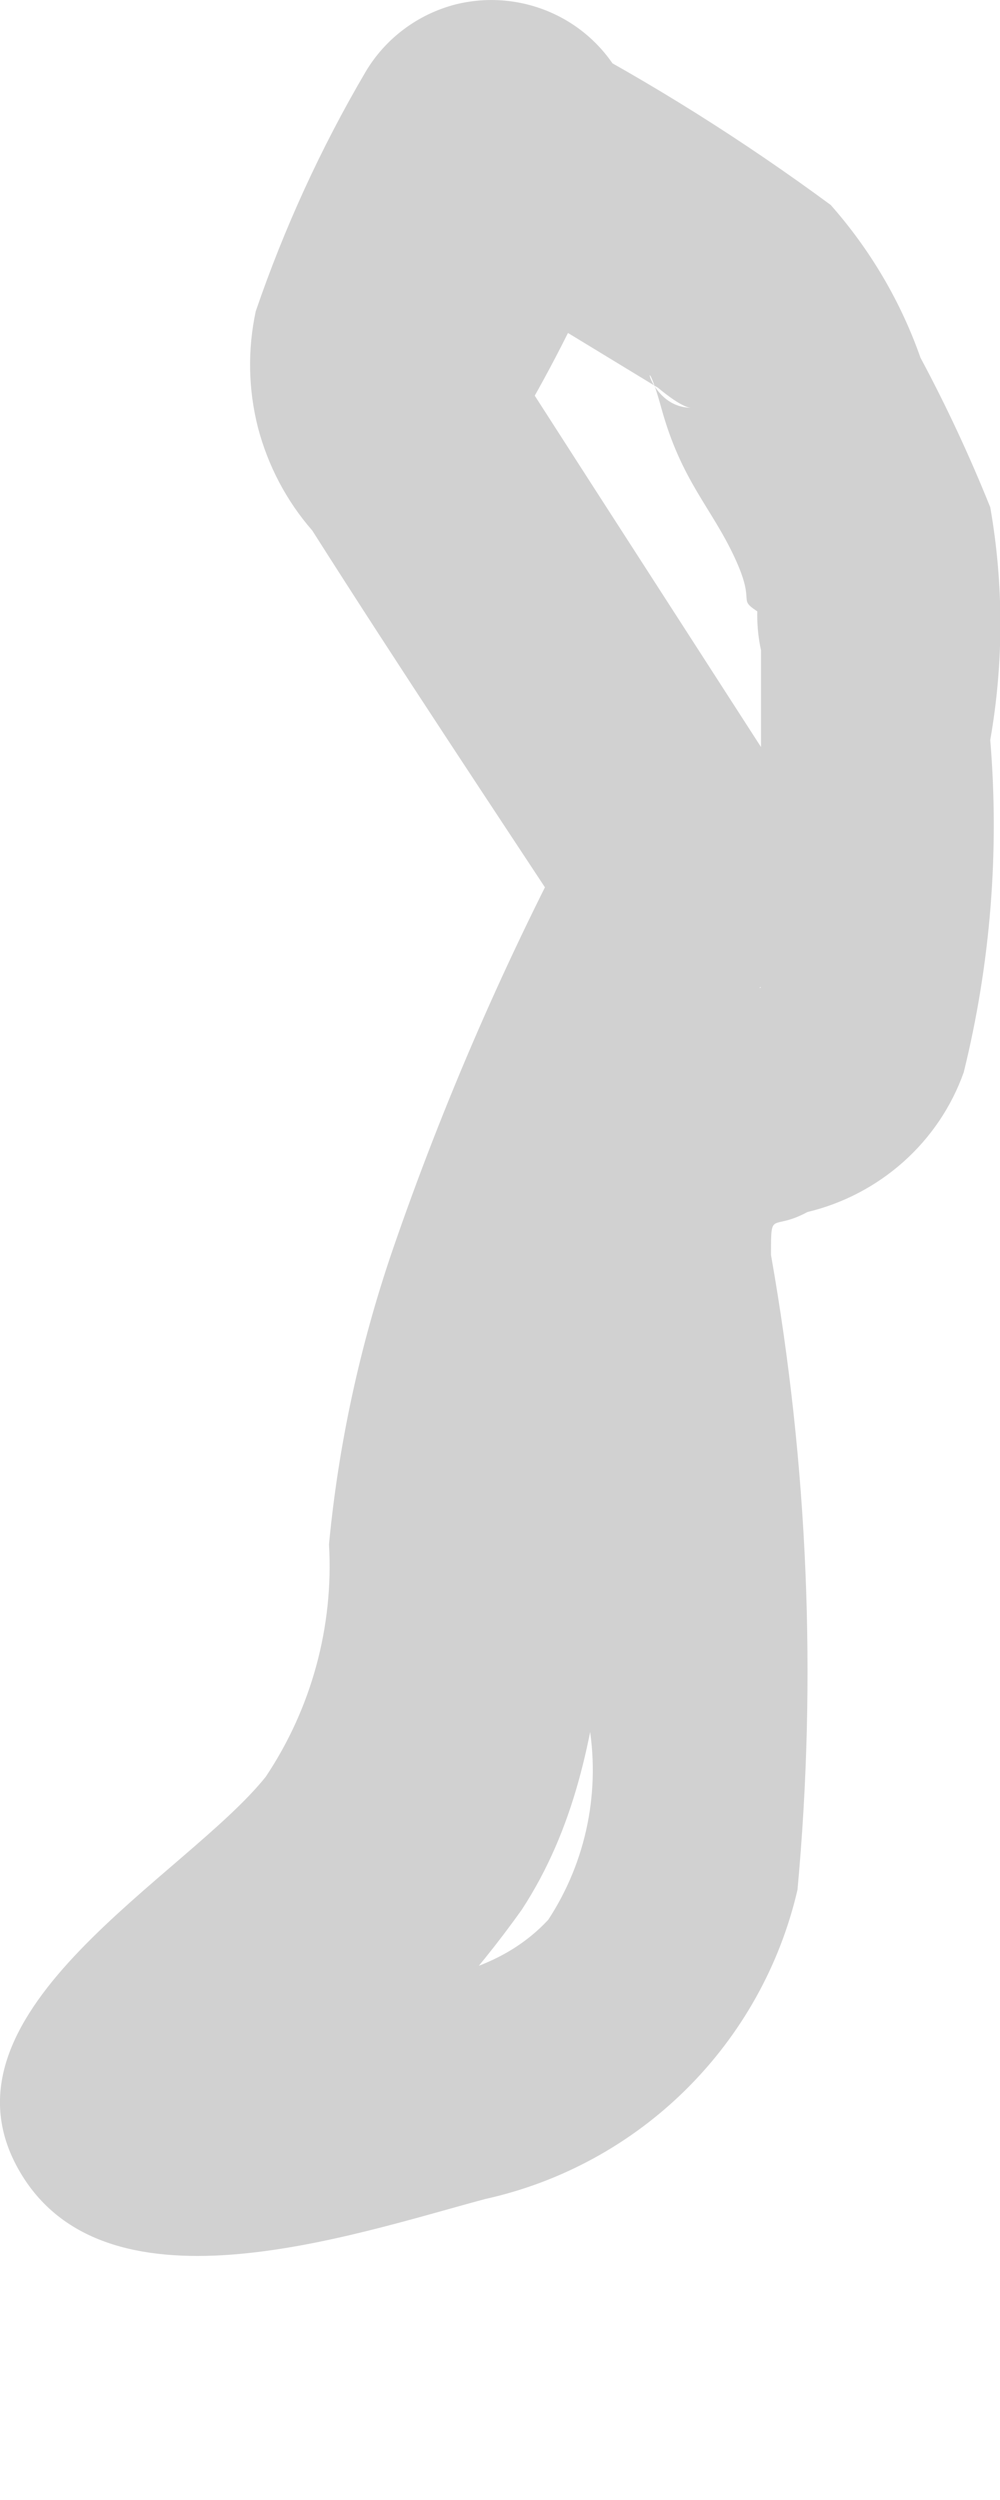 <?xml version="1.0" encoding="utf-8"?>
<svg xmlns="http://www.w3.org/2000/svg" fill="none" height="100%" overflow="visible" preserveAspectRatio="none" style="display: block;" viewBox="0 0 4 10" width="100%">
<path d="M1.462 0.288C1.284 0.591 1.137 0.912 1.023 1.245C0.99 1.399 0.993 1.558 1.032 1.711C1.072 1.863 1.146 2.004 1.249 2.122C1.595 2.667 1.967 3.226 2.326 3.771V3.266C2.028 3.825 1.774 4.407 1.568 5.007C1.439 5.386 1.354 5.778 1.316 6.177C1.335 6.506 1.246 6.833 1.063 7.107C0.744 7.506 -0.266 8.038 0.066 8.663C0.399 9.288 1.396 8.942 1.941 8.796C2.244 8.729 2.523 8.577 2.744 8.358C2.965 8.139 3.12 7.862 3.19 7.559C3.268 6.712 3.232 5.858 3.084 5.02C3.084 4.834 3.084 4.927 3.23 4.848C3.372 4.814 3.504 4.745 3.613 4.648C3.723 4.55 3.806 4.427 3.855 4.289C3.962 3.855 3.998 3.406 3.961 2.96C4.015 2.652 4.015 2.337 3.961 2.029C3.879 1.825 3.786 1.625 3.682 1.431C3.603 1.206 3.481 0.999 3.323 0.82C2.973 0.562 2.605 0.33 2.22 0.128C1.661 -0.217 1.17 0.647 1.715 0.993L2.632 1.551C2.632 1.551 2.725 1.631 2.765 1.631C2.579 1.631 2.565 1.338 2.645 1.631C2.725 1.923 2.845 2.029 2.938 2.229C3.031 2.428 2.938 2.388 3.044 2.455C3.15 2.521 3.044 2.229 3.044 2.322C3.024 2.414 3.024 2.509 3.044 2.601V3.292C3.024 3.504 3.024 3.718 3.044 3.93C3.044 4.077 2.951 3.93 3.124 3.93C2.882 3.984 2.657 4.098 2.472 4.263C2.087 4.648 2.206 5.246 2.26 5.725C2.317 6.108 2.348 6.494 2.353 6.881C2.404 7.158 2.347 7.444 2.193 7.679C1.848 8.051 1.236 7.892 0.864 8.065H0.784L1.116 8.676C1.229 8.576 1.336 8.47 1.435 8.357C1.68 8.144 1.899 7.903 2.087 7.639C2.512 6.988 2.366 6.19 2.592 5.486C2.781 4.928 3.012 4.386 3.283 3.864C3.329 3.788 3.353 3.7 3.353 3.611C3.353 3.522 3.329 3.435 3.283 3.359L2.366 1.936L2.127 1.564C2.131 1.529 2.131 1.493 2.127 1.458C2.007 1.351 2.06 1.75 2.127 1.604C2.258 1.373 2.373 1.133 2.472 0.886C2.552 0.752 2.575 0.592 2.536 0.441C2.497 0.291 2.4 0.161 2.266 0.082C2.132 0.003 1.972 -0.02 1.821 0.018C1.671 0.057 1.541 0.154 1.462 0.288Z" fill="#D1D1D1" id="Vector"/>
</svg>